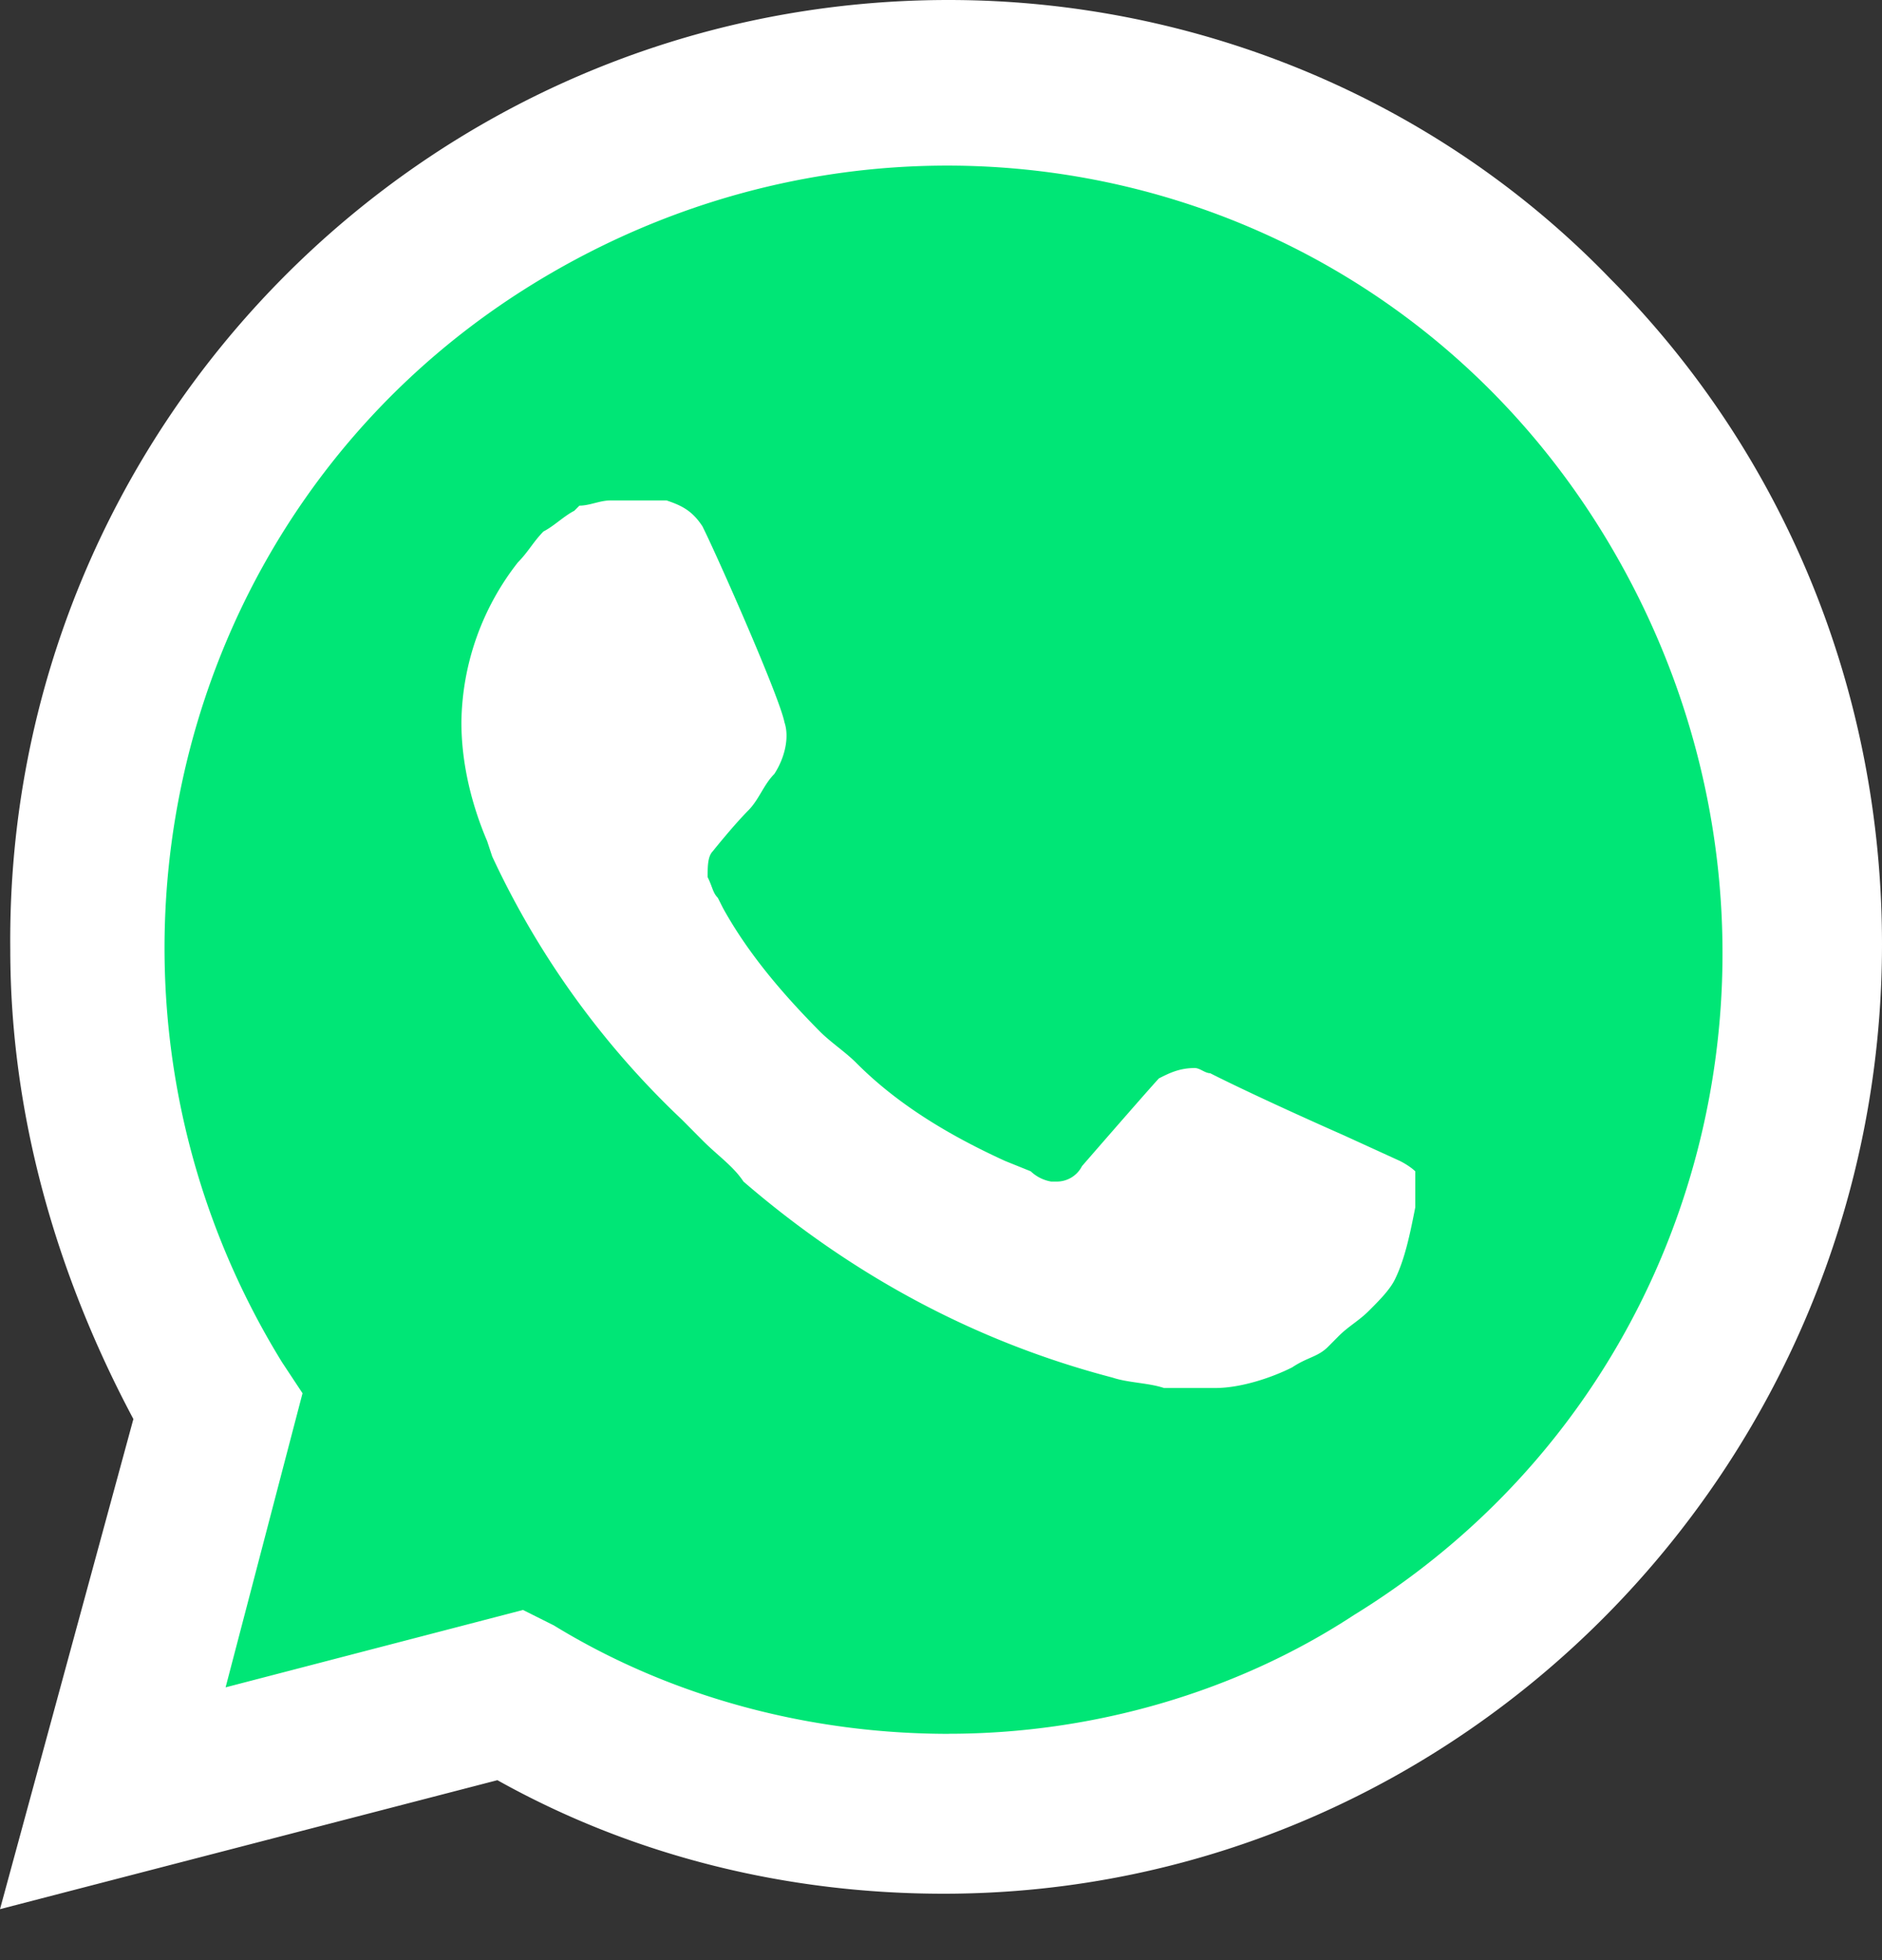 <svg width="24" height="25" viewBox="0 0 24 25" fill="none" xmlns="http://www.w3.org/2000/svg"><rect x="0" y="0" width="24" height="25" fill="#333333" stroke="none"/><g clip-path="url(#a)"><path d="m6.343 20.929.393.197c1.635.987 3.466 1.448 5.297 1.448 5.755 0 10.463-4.739 10.463-10.53 0-2.764-1.111-5.463-3.073-7.437s-4.578-3.093-7.39-3.093C6.278 1.514 1.57 6.252 1.635 12.11c0 1.974.589 3.883 1.57 5.528l.261.395-1.046 3.883z" fill="#00E676"/><path d="M20.534 3.554C18.311 1.25 15.237 0 12.098 0 5.428 0 .065 5.463.131 12.11c0 2.106.588 4.146 1.57 5.989L0 24.35l6.343-1.645c1.766.987 3.728 1.448 5.69 1.448C18.638 24.154 24 18.69 24 12.044c0-3.225-1.242-6.252-3.466-8.49m-8.436 18.56c-1.765 0-3.531-.461-5.035-1.383l-.393-.197-3.793.987.981-3.751-.261-.395C.719 12.702 2.093 6.515 6.8 3.62s10.79-1.514 13.668 3.225c2.877 4.738 1.504 10.859-3.204 13.755-1.505.987-3.336 1.513-5.167 1.513m5.755-7.306-.72-.329s-1.046-.46-1.7-.79c-.065 0-.13-.066-.196-.066-.196 0-.327.066-.457.132 0 0-.066.066-.981 1.119a.36.36 0 0 1-.327.197h-.066a.5.5 0 0 1-.261-.131l-.327-.132c-.72-.329-1.374-.724-1.897-1.25-.13-.132-.327-.264-.458-.395-.457-.46-.915-.987-1.242-1.58l-.066-.131c-.065-.066-.065-.132-.13-.264 0-.131 0-.263.065-.329 0 0 .262-.329.458-.526.13-.132.196-.33.327-.46.13-.198.196-.462.13-.659-.065-.33-.85-2.106-1.046-2.5-.13-.198-.261-.264-.457-.33h-.72c-.13 0-.261.066-.392.066l-.066.066c-.13.066-.261.197-.392.263-.13.132-.196.263-.327.395a3.37 3.37 0 0 0-.72 2.04c0 .526.131 1.053.328 1.514l.065.197a11 11 0 0 0 2.42 3.357l.261.263c.196.197.393.329.523.526 1.374 1.185 2.943 2.04 4.709 2.501.196.066.458.066.654.132h.654c.327 0 .72-.132.98-.263.197-.132.328-.132.459-.264l.13-.131c.131-.132.262-.198.393-.33.13-.13.261-.262.327-.394.13-.263.196-.592.261-.921v-.461s-.065-.066-.196-.132" fill="#fff"/></g><defs><clipPath id="a"><path fill="#fff" d="M0 0h24v24.436H0z"/></clipPath></defs></svg>